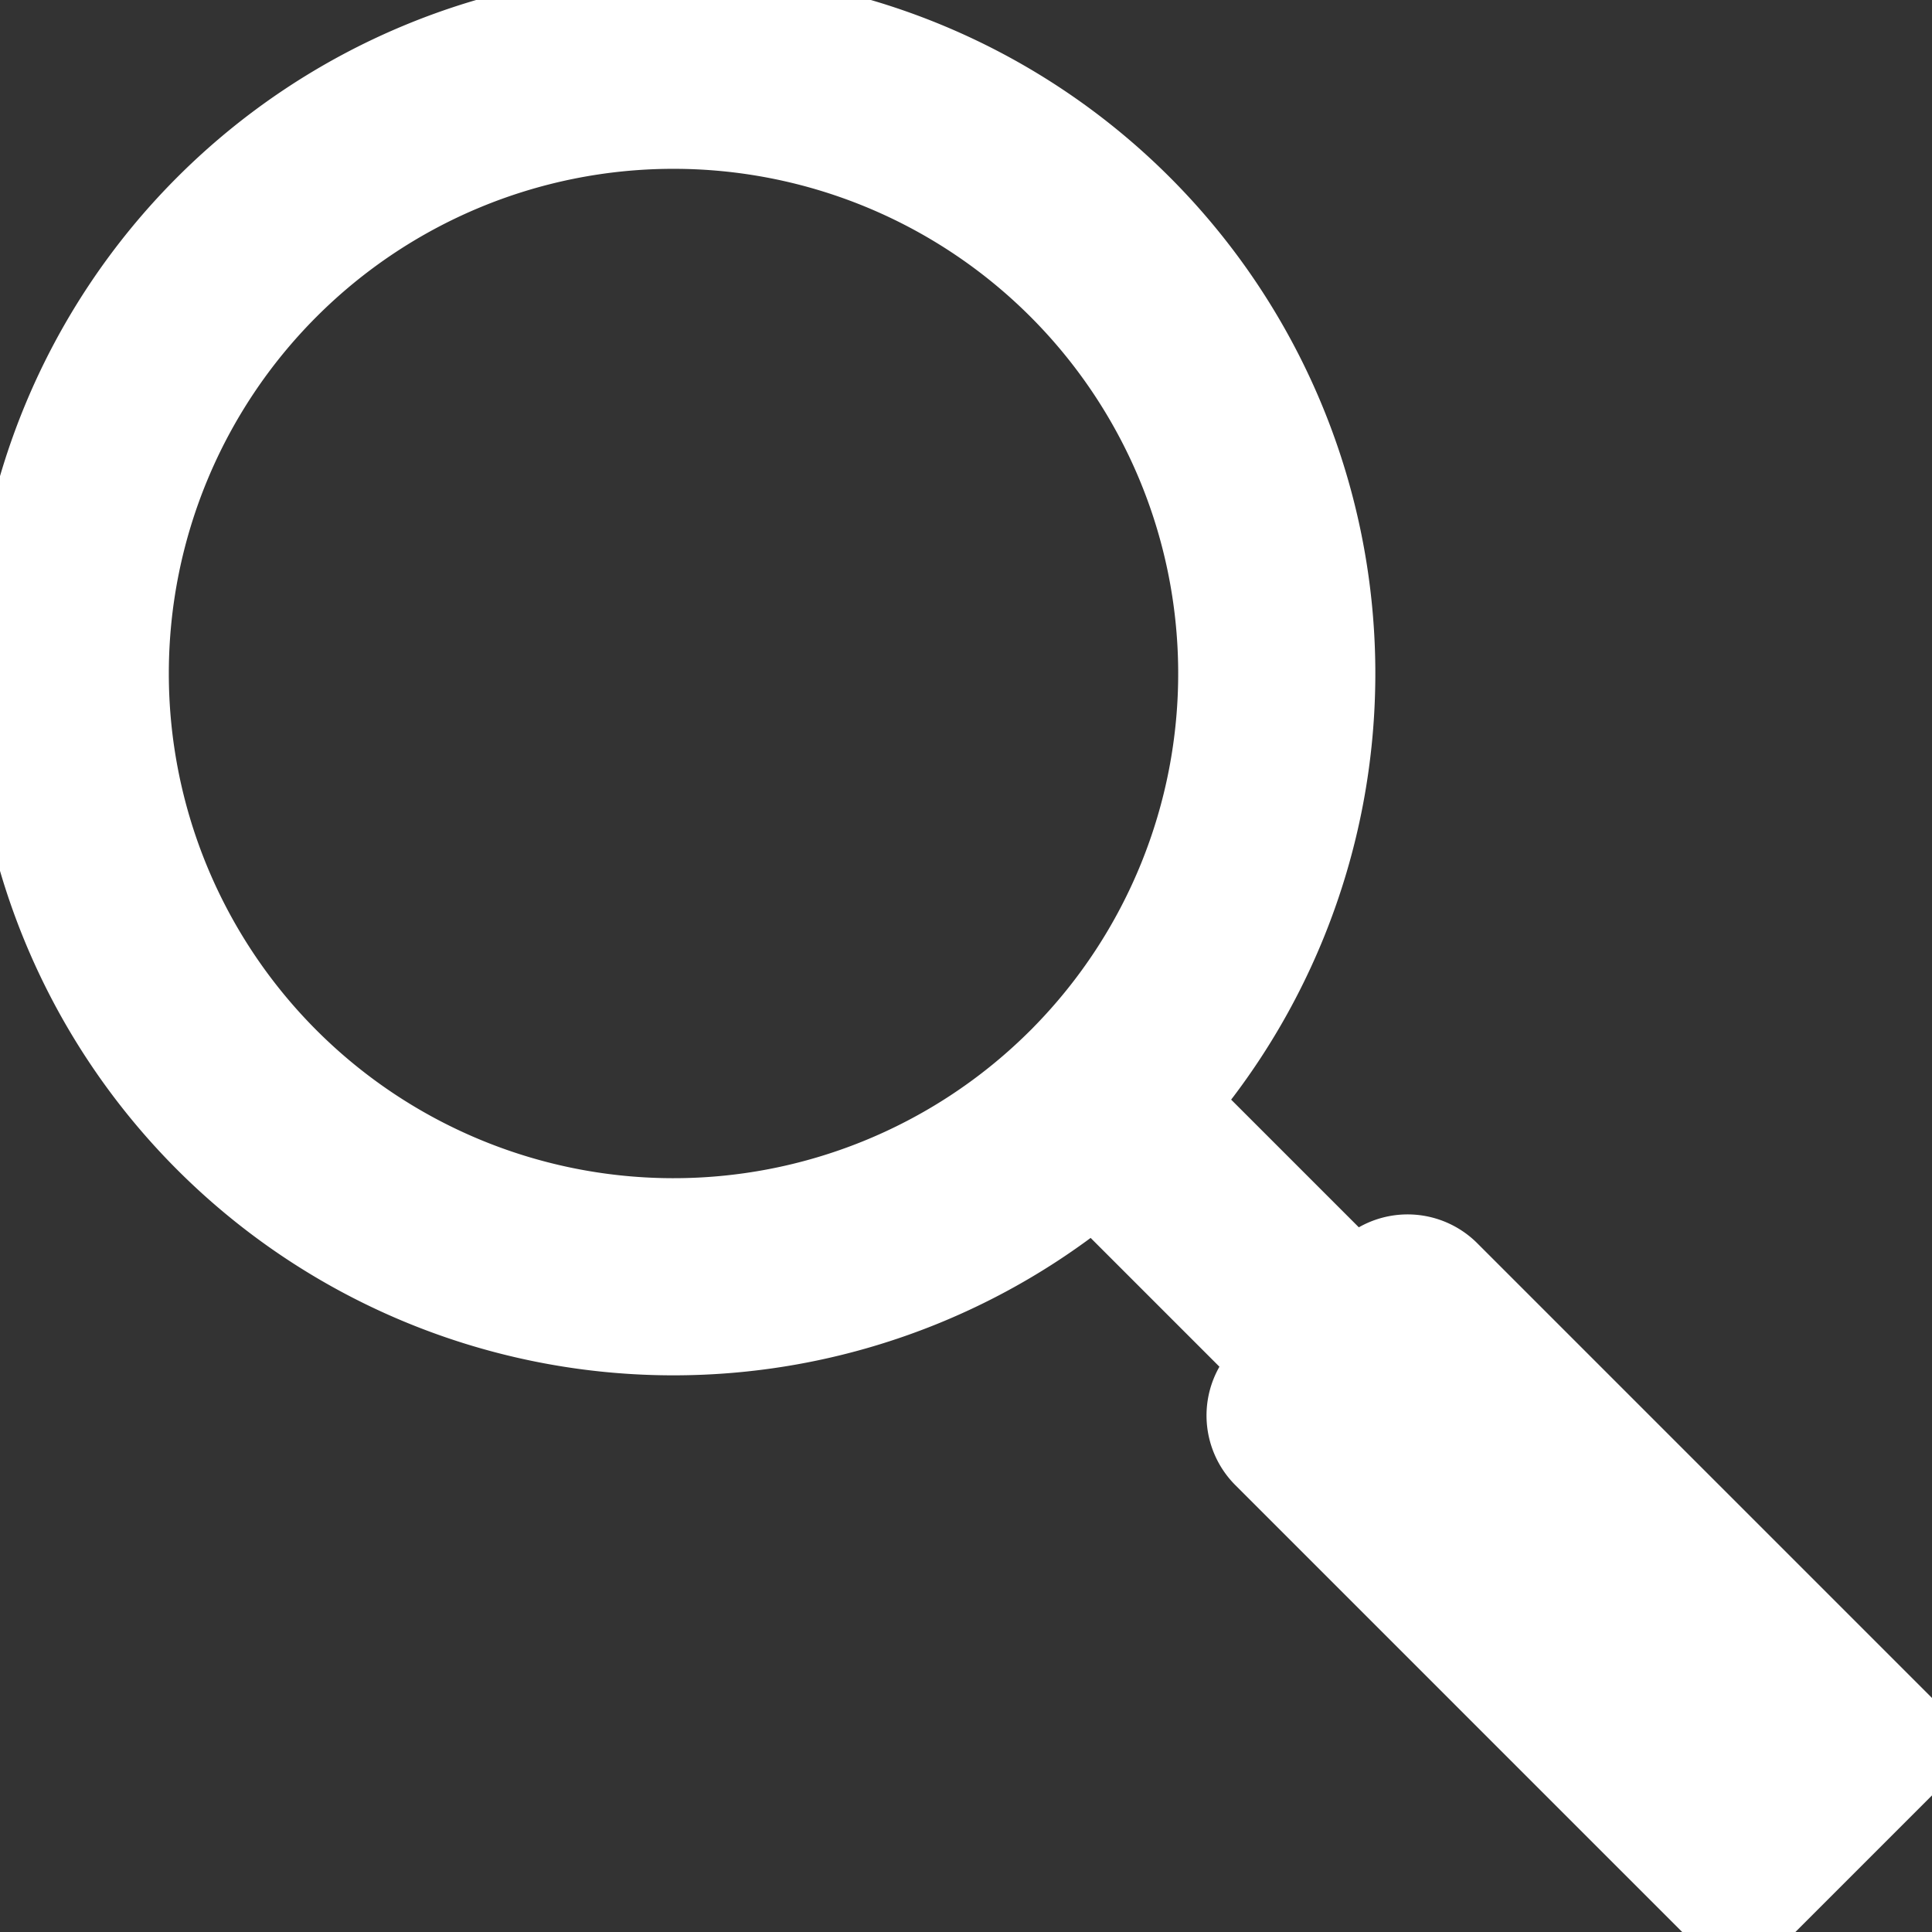 <svg xmlns="http://www.w3.org/2000/svg" width="490" height="490"><rect width="100%" height="100%" fill="#333333" stroke="none"/><path fill="none" stroke="#FFF" stroke-width="50" stroke-linecap="round" d="M280 278a153 153 0 1 0-2 2l170 170m-91-117l110 110-26 26-110-110"/></svg>